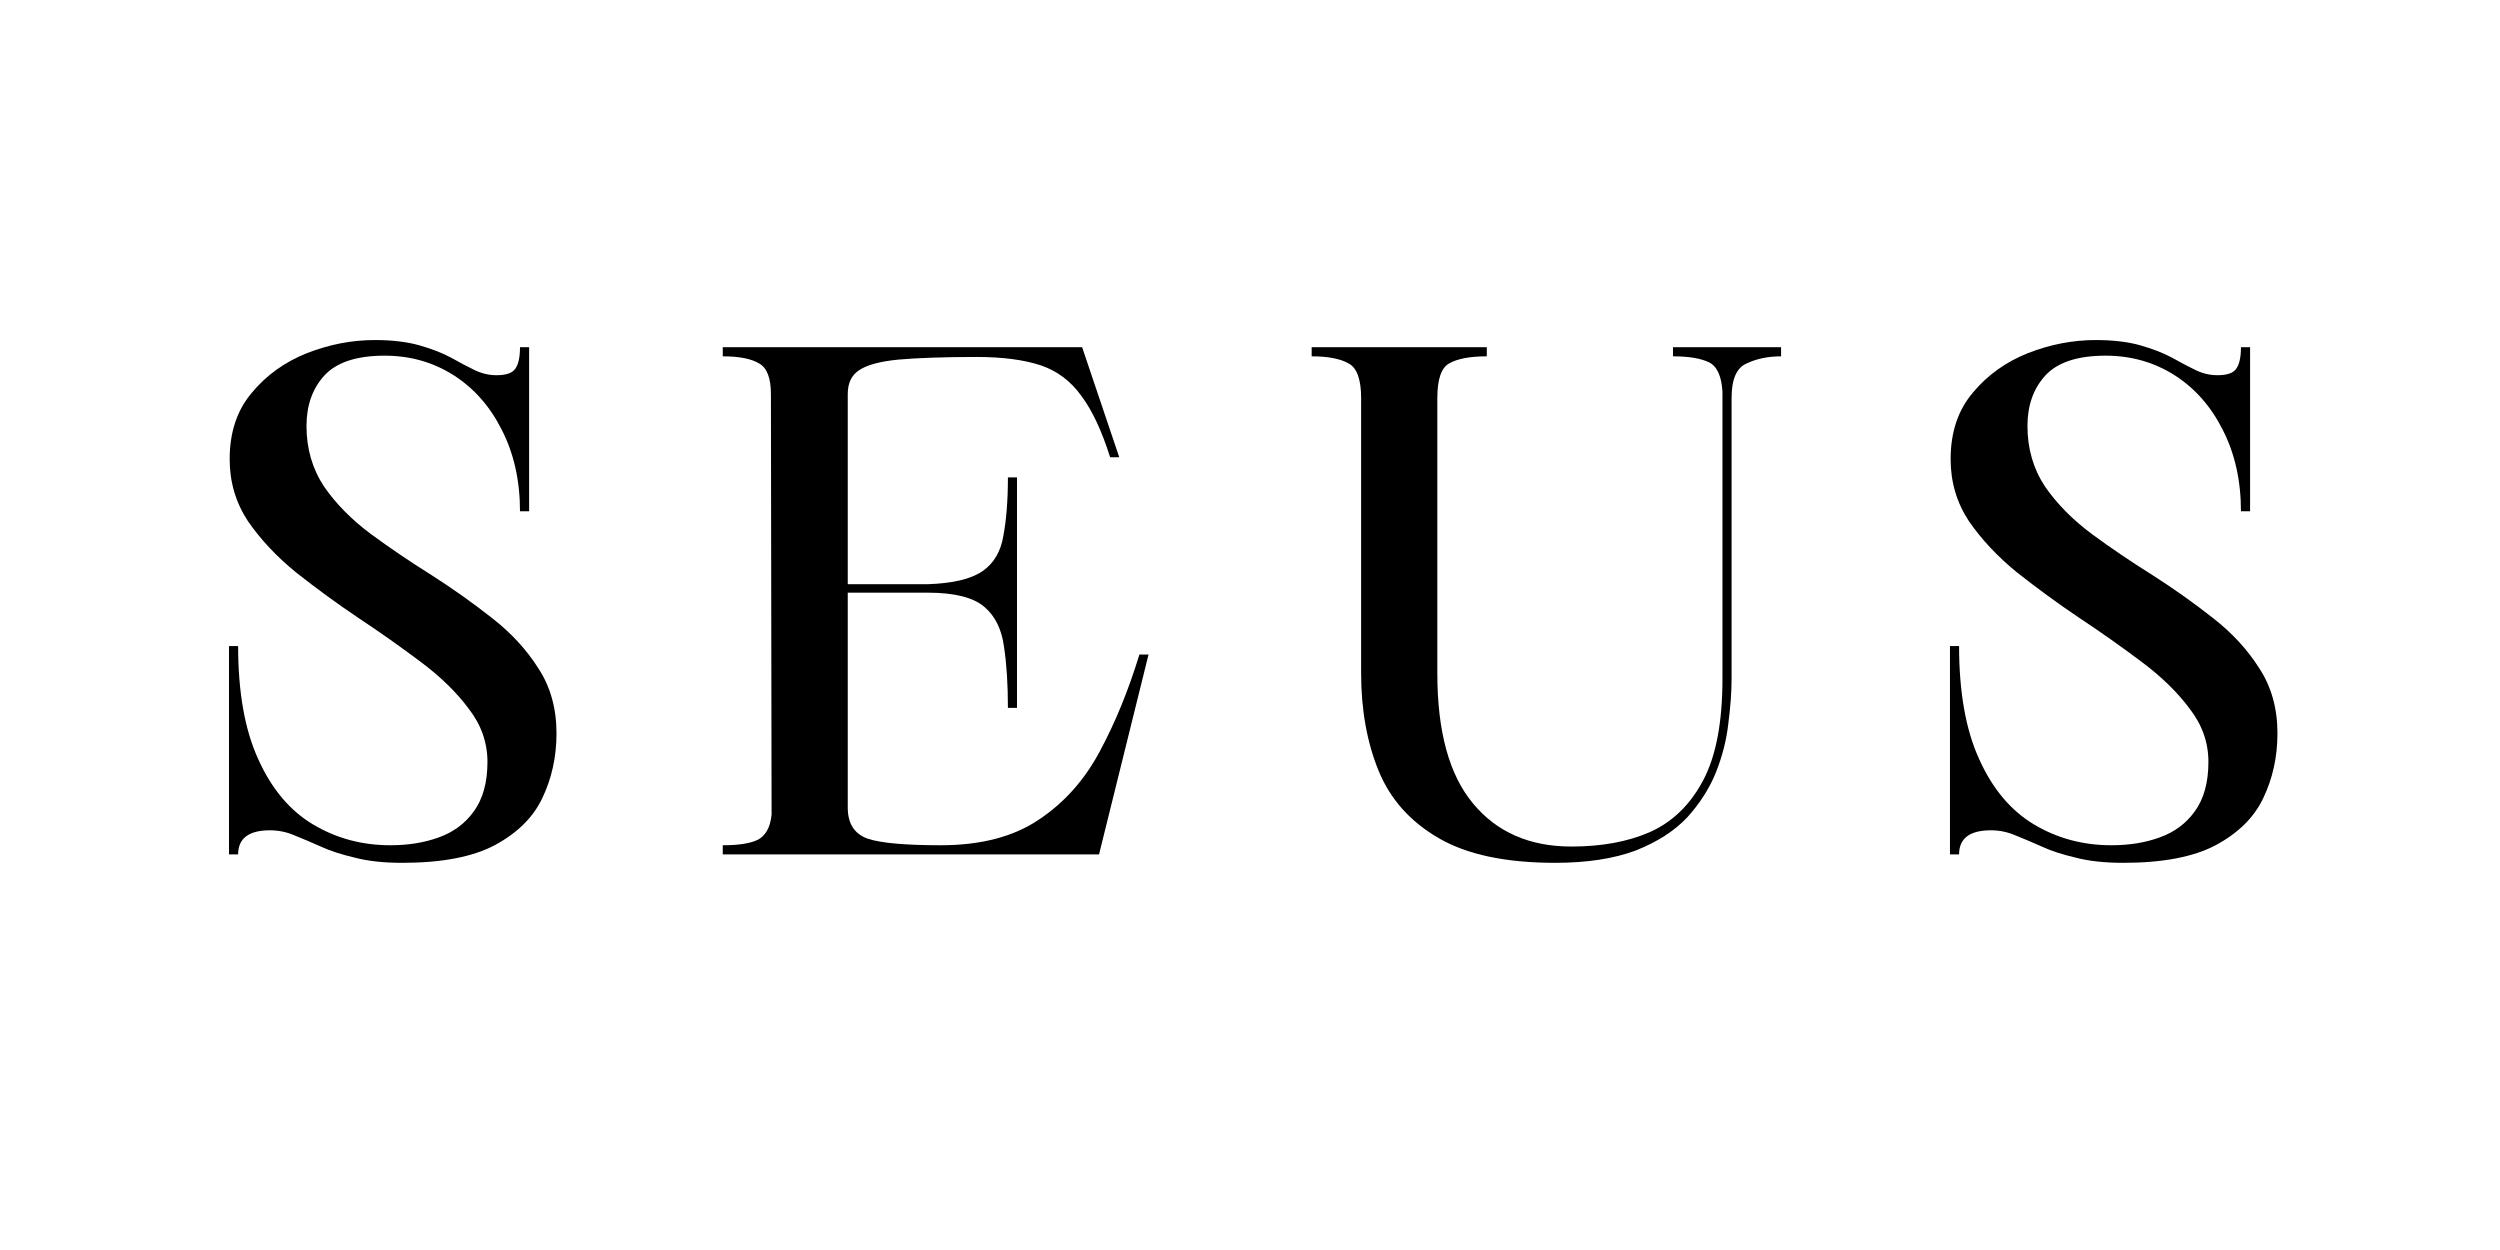<svg xmlns="http://www.w3.org/2000/svg" xmlns:xlink="http://www.w3.org/1999/xlink" width="80" zoomAndPan="magnify" viewBox="0 0 60 30" height="40" preserveAspectRatio="xMidYMid meet" version="1.0"><defs><g/><clipPath id="7769df738a"><rect x="0" width="55" y="0" height="18"/></clipPath></defs><g transform="matrix(1, 0, 0, 1, 4, 7)"><g clip-path="url(#7769df738a)"><g fill="#000000" fill-opacity="1"><g transform="translate(0.668, 13.505)"><g><path d="M 0.828 0 L 0.828 -5 L 1.047 -5 C 1.047 -3.895 1.207 -2.988 1.531 -2.281 C 1.852 -1.57 2.289 -1.051 2.844 -0.719 C 3.406 -0.383 4.023 -0.219 4.703 -0.219 C 5.129 -0.219 5.516 -0.281 5.859 -0.406 C 6.211 -0.531 6.492 -0.738 6.703 -1.031 C 6.922 -1.332 7.031 -1.727 7.031 -2.219 C 7.031 -2.688 6.879 -3.113 6.578 -3.5 C 6.285 -3.895 5.898 -4.27 5.422 -4.625 C 4.953 -4.977 4.457 -5.328 3.938 -5.672 C 3.414 -6.023 2.914 -6.391 2.438 -6.766 C 1.969 -7.148 1.582 -7.562 1.281 -8 C 0.988 -8.445 0.844 -8.941 0.844 -9.484 C 0.844 -10.129 1.02 -10.66 1.375 -11.078 C 1.727 -11.504 2.172 -11.82 2.703 -12.031 C 3.234 -12.238 3.773 -12.344 4.328 -12.344 C 4.742 -12.344 5.098 -12.301 5.391 -12.219 C 5.691 -12.133 5.945 -12.035 6.156 -11.922 C 6.363 -11.805 6.551 -11.707 6.719 -11.625 C 6.895 -11.539 7.07 -11.5 7.25 -11.5 C 7.469 -11.5 7.613 -11.547 7.688 -11.641 C 7.77 -11.742 7.812 -11.922 7.812 -12.172 L 8.031 -12.172 L 8.031 -8.234 L 7.812 -8.234 C 7.812 -8.973 7.664 -9.625 7.375 -10.188 C 7.094 -10.75 6.707 -11.188 6.219 -11.5 C 5.727 -11.812 5.176 -11.969 4.562 -11.969 C 3.883 -11.969 3.398 -11.805 3.109 -11.484 C 2.828 -11.172 2.688 -10.77 2.688 -10.281 C 2.688 -9.738 2.828 -9.254 3.109 -8.828 C 3.398 -8.41 3.773 -8.031 4.234 -7.688 C 4.691 -7.352 5.176 -7.023 5.688 -6.703 C 6.195 -6.379 6.68 -6.035 7.141 -5.672 C 7.598 -5.316 7.969 -4.914 8.25 -4.469 C 8.539 -4.031 8.688 -3.508 8.688 -2.906 C 8.688 -2.332 8.57 -1.812 8.344 -1.344 C 8.125 -0.883 7.742 -0.508 7.203 -0.219 C 6.672 0.062 5.93 0.203 4.984 0.203 C 4.535 0.203 4.156 0.16 3.844 0.078 C 3.531 0.004 3.258 -0.082 3.031 -0.188 C 2.801 -0.289 2.594 -0.379 2.406 -0.453 C 2.219 -0.535 2.02 -0.578 1.812 -0.578 C 1.301 -0.578 1.047 -0.383 1.047 0 Z M 0.828 0 "/></g></g></g><g fill="#000000" fill-opacity="1"><g transform="translate(12.846, 13.505)"><g><path d="M 0.5 0 L 0.5 -0.219 C 0.863 -0.219 1.141 -0.258 1.328 -0.344 C 1.523 -0.438 1.641 -0.641 1.672 -0.953 L 1.656 -11.047 C 1.656 -11.43 1.562 -11.676 1.375 -11.781 C 1.188 -11.895 0.895 -11.953 0.5 -11.953 L 0.5 -12.172 L 9.125 -12.172 L 10.016 -9.531 L 9.797 -9.531 C 9.598 -10.164 9.367 -10.656 9.109 -11 C 8.859 -11.352 8.535 -11.598 8.141 -11.734 C 7.742 -11.867 7.227 -11.938 6.594 -11.938 C 5.789 -11.938 5.164 -11.914 4.719 -11.875 C 4.281 -11.832 3.969 -11.75 3.781 -11.625 C 3.594 -11.508 3.5 -11.316 3.5 -11.047 L 3.5 -6.484 L 5.422 -6.484 C 6.023 -6.504 6.461 -6.609 6.734 -6.797 C 7.004 -6.984 7.172 -7.266 7.234 -7.641 C 7.305 -8.016 7.344 -8.484 7.344 -9.047 L 7.562 -9.047 L 7.562 -3.516 L 7.344 -3.516 C 7.344 -4.086 7.312 -4.578 7.25 -4.984 C 7.195 -5.398 7.039 -5.719 6.781 -5.938 C 6.52 -6.164 6.066 -6.281 5.422 -6.281 L 3.5 -6.281 L 3.5 -1.125 C 3.5 -0.738 3.66 -0.488 3.984 -0.375 C 4.305 -0.27 4.891 -0.219 5.734 -0.219 C 6.691 -0.219 7.473 -0.422 8.078 -0.828 C 8.691 -1.234 9.18 -1.781 9.547 -2.469 C 9.922 -3.164 10.238 -3.941 10.5 -4.797 L 10.719 -4.797 L 9.531 0 Z M 0.5 0 "/></g></g></g><g fill="#000000" fill-opacity="1"><g transform="translate(26.808, 13.505)"><g><path d="M 0.672 -11.953 L 0.672 -12.172 L 4.875 -12.172 L 4.875 -11.953 C 4.469 -11.953 4.164 -11.895 3.969 -11.781 C 3.781 -11.676 3.688 -11.398 3.688 -10.953 L 3.688 -4.344 C 3.688 -2.945 3.973 -1.906 4.547 -1.219 C 5.117 -0.531 5.906 -0.188 6.906 -0.188 C 7.625 -0.188 8.25 -0.301 8.781 -0.531 C 9.32 -0.77 9.75 -1.18 10.062 -1.766 C 10.375 -2.348 10.531 -3.164 10.531 -4.219 L 10.531 -11.109 C 10.508 -11.484 10.398 -11.719 10.203 -11.812 C 10.004 -11.906 9.719 -11.953 9.344 -11.953 L 9.344 -12.172 L 11.938 -12.172 L 11.938 -11.953 C 11.625 -11.953 11.348 -11.895 11.109 -11.781 C 10.867 -11.676 10.75 -11.398 10.75 -10.953 L 10.75 -4.219 C 10.75 -3.895 10.723 -3.535 10.672 -3.141 C 10.629 -2.754 10.531 -2.363 10.375 -1.969 C 10.219 -1.582 9.988 -1.223 9.688 -0.891 C 9.383 -0.566 8.973 -0.301 8.453 -0.094 C 7.93 0.102 7.285 0.203 6.516 0.203 C 5.328 0.203 4.395 0.004 3.719 -0.391 C 3.039 -0.785 2.562 -1.32 2.281 -2 C 2 -2.688 1.859 -3.469 1.859 -4.344 L 1.859 -10.953 C 1.859 -11.398 1.758 -11.676 1.562 -11.781 C 1.363 -11.895 1.066 -11.953 0.672 -11.953 Z M 0.672 -11.953 "/></g></g></g><g fill="#000000" fill-opacity="1"><g transform="translate(41.971, 13.505)"><g><path d="M 0.828 0 L 0.828 -5 L 1.047 -5 C 1.047 -3.895 1.207 -2.988 1.531 -2.281 C 1.852 -1.57 2.289 -1.051 2.844 -0.719 C 3.406 -0.383 4.023 -0.219 4.703 -0.219 C 5.129 -0.219 5.516 -0.281 5.859 -0.406 C 6.211 -0.531 6.492 -0.738 6.703 -1.031 C 6.922 -1.332 7.031 -1.727 7.031 -2.219 C 7.031 -2.688 6.879 -3.113 6.578 -3.5 C 6.285 -3.895 5.898 -4.27 5.422 -4.625 C 4.953 -4.977 4.457 -5.328 3.938 -5.672 C 3.414 -6.023 2.914 -6.391 2.438 -6.766 C 1.969 -7.148 1.582 -7.562 1.281 -8 C 0.988 -8.445 0.844 -8.941 0.844 -9.484 C 0.844 -10.129 1.02 -10.66 1.375 -11.078 C 1.727 -11.504 2.172 -11.82 2.703 -12.031 C 3.234 -12.238 3.773 -12.344 4.328 -12.344 C 4.742 -12.344 5.098 -12.301 5.391 -12.219 C 5.691 -12.133 5.945 -12.035 6.156 -11.922 C 6.363 -11.805 6.551 -11.707 6.719 -11.625 C 6.895 -11.539 7.07 -11.5 7.25 -11.5 C 7.469 -11.5 7.613 -11.547 7.688 -11.641 C 7.77 -11.742 7.812 -11.922 7.812 -12.172 L 8.031 -12.172 L 8.031 -8.234 L 7.812 -8.234 C 7.812 -8.973 7.664 -9.625 7.375 -10.188 C 7.094 -10.75 6.707 -11.188 6.219 -11.5 C 5.727 -11.812 5.176 -11.969 4.562 -11.969 C 3.883 -11.969 3.398 -11.805 3.109 -11.484 C 2.828 -11.172 2.688 -10.77 2.688 -10.281 C 2.688 -9.738 2.828 -9.254 3.109 -8.828 C 3.398 -8.41 3.773 -8.031 4.234 -7.688 C 4.691 -7.352 5.176 -7.023 5.688 -6.703 C 6.195 -6.379 6.68 -6.035 7.141 -5.672 C 7.598 -5.316 7.969 -4.914 8.25 -4.469 C 8.539 -4.031 8.688 -3.508 8.688 -2.906 C 8.688 -2.332 8.57 -1.812 8.344 -1.344 C 8.125 -0.883 7.742 -0.508 7.203 -0.219 C 6.672 0.062 5.93 0.203 4.984 0.203 C 4.535 0.203 4.156 0.16 3.844 0.078 C 3.531 0.004 3.258 -0.082 3.031 -0.188 C 2.801 -0.289 2.594 -0.379 2.406 -0.453 C 2.219 -0.535 2.02 -0.578 1.812 -0.578 C 1.301 -0.578 1.047 -0.383 1.047 0 Z M 0.828 0 "/></g></g></g></g></g></svg>